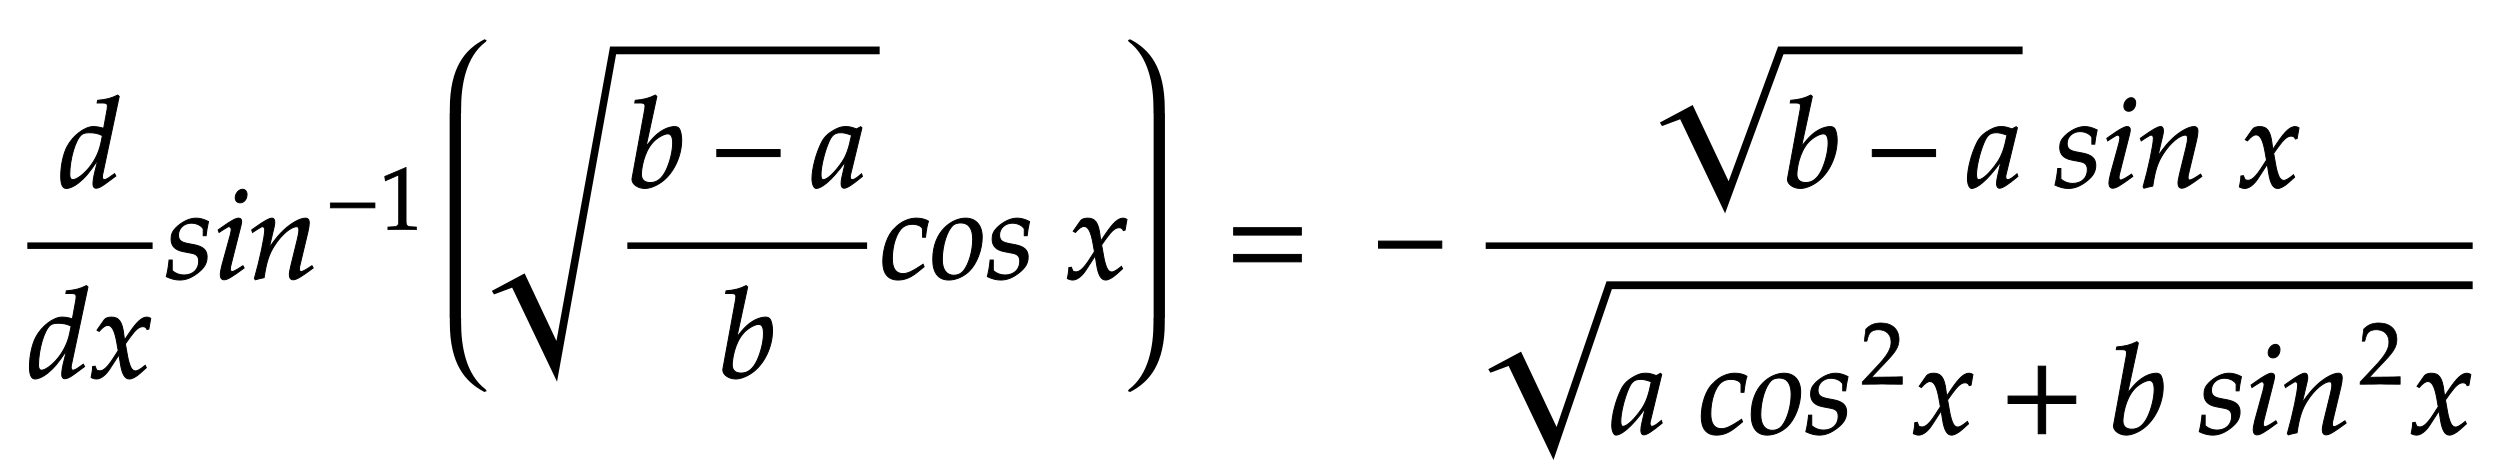﻿<svg xmlns="http://www.w3.org/2000/svg" xmlns:xlink="http://www.w3.org/1999/xlink" width="338.533" height="64.1" style="width:338.533px;height:64.1px;font-family:Asana-Math, Asana;background:#FFF;"><g><g><g><g><g><g><g transform="matrix(1,0,0,1,7.933,25.333)"><path transform="matrix(0.017,0,0,-0.017,0,0)" d="M483 722L471 733C419 707 383 698 311 691L307 670L355 670C379 670 389 663 389 646C389 638 388 629 387 622L359 468C329 477 302 482 277 482C208 482 114 410 68 323C37 265 17 170 17 86C17 21 32 -11 61 -11C88 -11 125 6 159 33C213 77 246 116 313 217L290 126C279 82 274 50 274 24C274 3 283 -9 300 -9C317 -9 341 3 375 28L456 88L446 107L402 76C388 66 372 59 363 59C355 59 349 68 349 82C349 90 350 99 357 128ZM114 59C98 59 89 73 89 98C89 224 135 380 184 418C197 428 216 433 243 433C287 433 316 427 349 410L337 351C300 171 159 59 114 59Z" stroke="rgb(0,0,0)" stroke-opacity="1" stroke-width="8" fill="rgb(0,0,0)" fill-opacity="1"></path></g></g></g></g><g><g><g><g transform="matrix(1,0,0,1,3.7,51.133)"><path transform="matrix(0.017,0,0,-0.017,0,0)" d="M483 722L471 733C419 707 383 698 311 691L307 670L355 670C379 670 389 663 389 646C389 638 388 629 387 622L359 468C329 477 302 482 277 482C208 482 114 410 68 323C37 265 17 170 17 86C17 21 32 -11 61 -11C88 -11 125 6 159 33C213 77 246 116 313 217L290 126C279 82 274 50 274 24C274 3 283 -9 300 -9C317 -9 341 3 375 28L456 88L446 107L402 76C388 66 372 59 363 59C355 59 349 68 349 82C349 90 350 99 357 128ZM114 59C98 59 89 73 89 98C89 224 135 380 184 418C197 428 216 433 243 433C287 433 316 427 349 410L337 351C300 171 159 59 114 59ZM508 1C523 -7 539 -11 551 -11C584 -11 623 18 654 65L730 182L741 113C754 28 777 -11 813 -11C835 -11 867 6 899 35L948 79L939 98C903 68 878 53 862 53C847 53 834 63 824 83C815 102 804 139 799 168L781 269L816 318C863 383 890 406 921 406C937 406 949 398 954 383L968 387L983 472C971 479 962 482 953 482C913 482 873 446 811 354L774 299L768 347C756 446 729 482 670 482C644 482 622 474 613 461L555 378L572 368C602 402 622 416 641 416C674 416 696 375 713 277L724 215L684 153C641 86 607 54 579 54C564 54 553 58 551 63L540 91L520 88C520 53 512 27 508 1Z" stroke="rgb(0,0,0)" stroke-opacity="1" stroke-width="8" fill="rgb(0,0,0)" fill-opacity="1"></path></g></g></g></g><line style="fill:none;stroke-width:0.883px;stroke:rgb(0, 0, 0);" x1="3.7" y1="33.267" x2="20.667" y2="33.267"></line></g><g><g transform="matrix(1,0,0,1,22.367,37.733)"><path transform="matrix(0.017,0,0,-0.017,0,0)" d="M31 148C26 97 20 62 9 16C47 -2 81 -11 116 -11C165 -11 211 7 262 47C313 87 334 124 334 174C334 228 302 257 228 271L185 279C125 290 106 307 106 348C106 401 151 442 208 442C249 442 287 424 303 397L303 342L326 342C330 377 334 404 345 455C306 474 278 482 245 482C193 482 132 452 84 404C58 377 47 352 47 316C47 260 78 228 144 215L207 203C251 195 267 177 267 138C267 73 221 29 150 29C115 29 84 40 56 64L56 148ZM422 388L429 368L461 389C498 412 501 414 508 414C518 414 526 404 526 391C526 384 522 361 518 347L452 107C444 76 439 49 439 30C439 6 450 -9 469 -9C495 -9 531 12 629 85L619 103L593 86C564 67 541 56 532 56C525 56 519 66 519 76C519 86 521 95 526 116L603 420C607 437 609 448 609 456C609 473 600 482 584 482C562 482 525 461 450 408ZM616 712C587 712 558 679 558 645C558 620 573 604 597 604C628 604 652 633 652 671C652 695 637 712 616 712ZM689 388L696 368L728 389C765 412 768 414 775 414C786 414 793 404 793 389C793 338 752 145 711 2L718 -9C743 -2 766 4 788 8C807 134 828 199 874 268C928 352 1003 414 1048 414C1059 414 1065 405 1065 390C1065 372 1062 351 1054 319L1002 107C993 70 989 47 989 31C989 6 1000 -9 1019 -9C1045 -9 1081 12 1179 85L1169 103L1143 86C1114 67 1092 56 1082 56C1075 56 1069 65 1069 76C1069 81 1070 92 1071 96L1137 372C1144 401 1148 429 1148 446C1148 469 1137 482 1117 482C1075 482 1006 444 947 389C909 354 881 320 829 247L867 408C871 426 873 438 873 449C873 470 865 482 850 482C829 482 790 460 717 408Z" stroke="rgb(0,0,0)" stroke-opacity="1" stroke-width="8" fill="rgb(0,0,0)" fill-opacity="1"></path></g></g><g><g><g><g><g transform="matrix(1,0,0,1,44.117,31.067)"><path transform="matrix(0.012,0,0,-0.012,0,0)" d="M555 243L555 299L51 299L51 243ZM1023 -3L1023 27L971 30C916 33 906 44 906 96L906 700L665 598L672 548L822 614L822 96C822 44 811 33 757 30L701 27L701 -3C855 0 855 0 866 0C897 0 1007 -3 1023 -3Z" stroke="rgb(0,0,0)" stroke-opacity="1" stroke-width="8" fill="rgb(0,0,0)" fill-opacity="1"></path></g></g></g></g></g><g><svg x="59.45" overflow="visible" y="3.7" height="51" width="8.5"><path d=" M 6.27 1.70 c 0.00 -0.06 -0.04 -0.08 -0.08 -0.08 c -0.03 0.00 -0.06 0.01 -0.08 0.02 c -2.55 1.34 -4.65 3.73 -4.65 9.40 v 0.60 h 1.53 v -0.60 c 0.00 -3.23 0.64 -7.03 3.31 -9.06 c 0.12 -0.09 0.13 -0.19 0.13 -0.28 z   M 1.44 11.64 v 27.72 h 1.53 v -27.72 z" style="fill:rgb(0,0,0);fill-opacity:1;stroke-width:1px;stroke:none;stroke-opacity:1;"></path><path d=" M 6.27 49.30 c 0.00 0.06 -0.04 0.08 -0.08 0.08 c -0.03 0.00 -0.06 -0.01 -0.08 -0.02 c -2.55 -1.34 -4.65 -3.73 -4.65 -9.40 v -0.60 h 1.53 v 0.60 c 0.00 3.23 0.64 7.03 3.31 9.06 c 0.12 0.09 0.13 0.19 0.13 0.28 z" style="fill:rgb(0,0,0);fill-opacity:1;stroke-width:1px;stroke:none;stroke-opacity:1;"></path></svg></g><g><g><g><g><g><g><g><g transform="matrix(1,0,0,1,84.95,25.333)"><path transform="matrix(0.017,0,0,-0.017,0,0)" d="M235 722L223 733C171 707 135 698 63 691L59 670L107 670C131 670 141 663 141 646C141 639 140 628 139 622L38 71C37 68 37 64 37 61C37 22 85 -11 140 -11C177 -11 228 8 271 39C367 107 433 244 433 376C433 414 424 453 412 468C405 477 392 482 377 482C353 482 323 474 295 460C244 433 211 403 149 324ZM322 424C348 424 361 401 361 352C361 288 340 202 310 137C277 68 237 36 183 36C137 36 112 59 112 101C112 135 127 276 208 361C241 395 293 424 322 424Z" stroke="rgb(0,0,0)" stroke-opacity="1" stroke-width="8" fill="rgb(0,0,0)" fill-opacity="1"></path></g></g><g><g transform="matrix(1,0,0,1,96.2,25.333)"><path transform="matrix(0.017,0,0,-0.017,0,0)" d="M555 243L555 299L51 299L51 243Z" stroke="rgb(0,0,0)" stroke-opacity="1" stroke-width="8" fill="rgb(0,0,0)" fill-opacity="1"></path></g></g><g><g transform="matrix(1,0,0,1,109.883,25.333)"><path transform="matrix(0.017,0,0,-0.017,0,0)" d="M271 204L242 77C238 60 236 42 236 26C236 4 245 -9 260 -9C283 -9 324 17 406 85L399 106C375 86 346 59 324 59C315 59 309 68 309 82C309 87 309 90 310 93L402 472L392 481L359 463C318 478 301 482 274 482C246 482 226 477 199 464C137 433 104 403 79 354C35 265 4 145 4 67C4 23 19 -11 38 -11C75 -11 155 41 271 204ZM319 414C297 305 278 253 244 201C187 117 126 59 94 59C82 59 76 72 76 99C76 163 104 280 139 360C163 415 186 433 234 433C257 433 275 429 319 414Z" stroke="rgb(0,0,0)" stroke-opacity="1" stroke-width="8" fill="rgb(0,0,0)" fill-opacity="1"></path></g></g></g></g><g><g><g><g transform="matrix(1,0,0,1,97.25,51.133)"><path transform="matrix(0.017,0,0,-0.017,0,0)" d="M235 722L223 733C171 707 135 698 63 691L59 670L107 670C131 670 141 663 141 646C141 639 140 628 139 622L38 71C37 68 37 64 37 61C37 22 85 -11 140 -11C177 -11 228 8 271 39C367 107 433 244 433 376C433 414 424 453 412 468C405 477 392 482 377 482C353 482 323 474 295 460C244 433 211 403 149 324ZM322 424C348 424 361 401 361 352C361 288 340 202 310 137C277 68 237 36 183 36C137 36 112 59 112 101C112 135 127 276 208 361C241 395 293 424 322 424Z" stroke="rgb(0,0,0)" stroke-opacity="1" stroke-width="8" fill="rgb(0,0,0)" fill-opacity="1"></path></g></g></g></g><line style="fill:none;stroke-width:0.883px;stroke:rgb(0, 0, 0);" x1="84.95" y1="33.267" x2="117.417" y2="33.267"></line></g></g></g><svg x="66.25" overflow="visible" y="6.3" height="17" width="52.867"><polygon points="0.35,33.09 4.79,30.72 9.10,39.87 16.36,0.00 52.87,0.00 52.87,1.05 17.18,1.05 9.18,45.39 3.10,32.65 0.64,33.57" style="fill:rgb(0,0,0);fill-opacity:1;stroke-width:1px;stroke:none;stroke-opacity:1;"></polygon></svg></g><g><g transform="matrix(1,0,0,1,119.117,37.733)"><path transform="matrix(0.017,0,0,-0.017,0,0)" d="M342 330L365 330C373 395 380 432 389 458C365 473 330 482 293 482C248 483 175 463 118 400C64 352 25 241 25 136C25 40 67 -11 147 -11C201 -11 249 9 304 54L354 95L346 115L331 105C259 57 221 40 186 40C130 40 101 80 101 159C101 267 136 371 185 409C206 425 230 433 261 433C306 433 342 414 342 390ZM423 152C423 46 468 -11 551 -11C606 -11 666 15 711 57C773 116 817 230 817 331C817 425 767 482 684 482C580 482 423 382 423 152ZM647 444C708 444 741 399 741 315C741 219 710 113 666 60C648 39 622 27 591 27C533 27 499 72 499 151C499 264 538 387 587 427C600 438 623 444 647 444ZM880 148C875 97 869 62 858 16C896 -2 930 -11 965 -11C1014 -11 1060 7 1111 47C1162 87 1183 124 1183 174C1183 228 1151 257 1077 271L1034 279C974 290 955 307 955 348C955 401 1000 442 1057 442C1098 442 1136 424 1152 397L1152 342L1175 342C1179 377 1183 404 1194 455C1155 474 1127 482 1094 482C1042 482 981 452 933 404C907 377 896 352 896 316C896 260 927 228 993 215L1056 203C1100 195 1116 177 1116 138C1116 73 1070 29 999 29C964 29 933 40 905 64L905 148ZM1495 1C1510 -7 1526 -11 1538 -11C1571 -11 1610 18 1641 65L1717 182L1728 113C1741 28 1764 -11 1800 -11C1822 -11 1854 6 1886 35L1935 79L1926 98C1890 68 1865 53 1849 53C1834 53 1821 63 1811 83C1802 102 1791 139 1786 168L1768 269L1803 318C1850 383 1877 406 1908 406C1924 406 1936 398 1941 383L1955 387L1970 472C1958 479 1949 482 1940 482C1900 482 1860 446 1798 354L1761 299L1755 347C1743 446 1716 482 1657 482C1631 482 1609 474 1600 461L1542 378L1559 368C1589 402 1609 416 1628 416C1661 416 1683 375 1700 277L1711 215L1671 153C1628 86 1594 54 1566 54C1551 54 1540 58 1538 63L1527 91L1507 88C1507 53 1499 27 1495 1Z" stroke="rgb(0,0,0)" stroke-opacity="1" stroke-width="8" fill="rgb(0,0,0)" fill-opacity="1"></path></g></g><g><svg x="151.167" overflow="visible" y="3.7" height="51" width="8.5"><path d=" M 1.75 1.70 c 0.00 -0.06 0.04 -0.08 0.08 -0.08 c 0.03 0.00 0.06 0.01 0.08 0.02 c 2.55 1.34 4.65 3.73 4.65 9.40 v 0.60 h -1.53 v -0.60 c 0.00 -3.23 -0.64 -7.03 -3.31 -9.06 c -0.12 -0.09 -0.13 -0.19 -0.13 -0.28 z  M 6.58 11.64 v 27.72 h -1.53 v -27.72 z" style="fill:rgb(0,0,0);fill-opacity:1;stroke-width:1px;stroke:none;stroke-opacity:1;"></path><path d=" M 1.75 49.30 c 0.00 0.06 0.04 0.08 0.08 0.08 c 0.03 0.00 0.06 -0.01 0.08 -0.02 c 2.55 -1.34 4.65 -3.73 4.65 -9.40 v -0.60 h -1.53 v 0.60 c 0.00 3.23 -0.64 7.03 -3.31 9.06 c -0.12 0.09 -0.13 0.19 -0.13 0.28 z" style="fill:rgb(0,0,0);fill-opacity:1;stroke-width:1px;stroke:none;stroke-opacity:1;"></path></svg></g><g><g transform="matrix(1,0,0,1,165.95,37.733)"><path transform="matrix(0.017,0,0,-0.017,0,0)" d="M604 347L604 406L65 406L65 347ZM604 134L604 193L65 193L65 134Z" stroke="rgb(0,0,0)" stroke-opacity="1" stroke-width="8" fill="rgb(0,0,0)" fill-opacity="1"></path></g></g><g><g transform="matrix(1,0,0,1,185.8,37.733)"><path transform="matrix(0.017,0,0,-0.017,0,0)" d="M555 243L555 299L51 299L51 243Z" stroke="rgb(0,0,0)" stroke-opacity="1" stroke-width="8" fill="rgb(0,0,0)" fill-opacity="1"></path></g></g><g><g><g><g><g><g><g><g transform="matrix(1,0,0,1,241.417,25.333)"><path transform="matrix(0.017,0,0,-0.017,0,0)" d="M235 722L223 733C171 707 135 698 63 691L59 670L107 670C131 670 141 663 141 646C141 639 140 628 139 622L38 71C37 68 37 64 37 61C37 22 85 -11 140 -11C177 -11 228 8 271 39C367 107 433 244 433 376C433 414 424 453 412 468C405 477 392 482 377 482C353 482 323 474 295 460C244 433 211 403 149 324ZM322 424C348 424 361 401 361 352C361 288 340 202 310 137C277 68 237 36 183 36C137 36 112 59 112 101C112 135 127 276 208 361C241 395 293 424 322 424Z" stroke="rgb(0,0,0)" stroke-opacity="1" stroke-width="8" fill="rgb(0,0,0)" fill-opacity="1"></path></g></g><g><g transform="matrix(1,0,0,1,252.667,25.333)"><path transform="matrix(0.017,0,0,-0.017,0,0)" d="M555 243L555 299L51 299L51 243Z" stroke="rgb(0,0,0)" stroke-opacity="1" stroke-width="8" fill="rgb(0,0,0)" fill-opacity="1"></path></g></g><g><g transform="matrix(1,0,0,1,266.35,25.333)"><path transform="matrix(0.017,0,0,-0.017,0,0)" d="M271 204L242 77C238 60 236 42 236 26C236 4 245 -9 260 -9C283 -9 324 17 406 85L399 106C375 86 346 59 324 59C315 59 309 68 309 82C309 87 309 90 310 93L402 472L392 481L359 463C318 478 301 482 274 482C246 482 226 477 199 464C137 433 104 403 79 354C35 265 4 145 4 67C4 23 19 -11 38 -11C75 -11 155 41 271 204ZM319 414C297 305 278 253 244 201C187 117 126 59 94 59C82 59 76 72 76 99C76 163 104 280 139 360C163 415 186 433 234 433C257 433 275 429 319 414Z" stroke="rgb(0,0,0)" stroke-opacity="1" stroke-width="8" fill="rgb(0,0,0)" fill-opacity="1"></path></g></g></g></g><svg x="224.417" overflow="visible" y="6.3" height="17" width="49.467"><polygon points="0.35,10.29 4.79,7.92 9.66,18.24 16.36,0.00 49.47,0.00 49.47,1.05 17.09,1.05 9.18,22.59 3.10,9.85 0.64,10.77" style="fill:rgb(0,0,0);fill-opacity:1;stroke-width:1px;stroke:none;stroke-opacity:1;"></polygon></svg></g><g><g transform="matrix(1,0,0,1,273.883,25.333)"><path transform="matrix(0.017,0,0,-0.017,0,0)" d="M280 148C275 97 269 62 258 16C296 -2 330 -11 365 -11C414 -11 460 7 511 47C562 87 583 124 583 174C583 228 551 257 477 271L434 279C374 290 355 307 355 348C355 401 400 442 457 442C498 442 536 424 552 397L552 342L575 342C579 377 583 404 594 455C555 474 527 482 494 482C442 482 381 452 333 404C307 377 296 352 296 316C296 260 327 228 393 215L456 203C500 195 516 177 516 138C516 73 470 29 399 29C364 29 333 40 305 64L305 148ZM671 388L678 368L710 389C747 412 750 414 757 414C767 414 775 404 775 391C775 384 771 361 767 347L701 107C693 76 688 49 688 30C688 6 699 -9 718 -9C744 -9 780 12 878 85L868 103L842 86C813 67 790 56 781 56C774 56 768 66 768 76C768 86 770 95 775 116L852 420C856 437 858 448 858 456C858 473 849 482 833 482C811 482 774 461 699 408ZM865 712C836 712 807 679 807 645C807 620 822 604 846 604C877 604 901 633 901 671C901 695 886 712 865 712ZM938 388L945 368L977 389C1014 412 1017 414 1024 414C1035 414 1042 404 1042 389C1042 338 1001 145 960 2L967 -9C992 -2 1015 4 1037 8C1056 134 1077 199 1123 268C1177 352 1252 414 1297 414C1308 414 1314 405 1314 390C1314 372 1311 351 1303 319L1251 107C1242 70 1238 47 1238 31C1238 6 1249 -9 1268 -9C1294 -9 1330 12 1428 85L1418 103L1392 86C1363 67 1341 56 1331 56C1324 56 1318 65 1318 76C1318 81 1319 92 1320 96L1386 372C1393 401 1397 429 1397 446C1397 469 1386 482 1366 482C1324 482 1255 444 1196 389C1158 354 1130 320 1078 247L1116 408C1120 426 1122 438 1122 449C1122 470 1114 482 1099 482C1078 482 1039 460 966 408ZM1727 1C1742 -7 1758 -11 1770 -11C1803 -11 1842 18 1873 65L1949 182L1960 113C1973 28 1996 -11 2032 -11C2054 -11 2086 6 2118 35L2167 79L2158 98C2122 68 2097 53 2081 53C2066 53 2053 63 2043 83C2034 102 2023 139 2018 168L2000 269L2035 318C2082 383 2109 406 2140 406C2156 406 2168 398 2173 383L2187 387L2202 472C2190 479 2181 482 2172 482C2132 482 2092 446 2030 354L1993 299L1987 347C1975 446 1948 482 1889 482C1863 482 1841 474 1832 461L1774 378L1791 368C1821 402 1841 416 1860 416C1893 416 1915 375 1932 277L1943 215L1903 153C1860 86 1826 54 1798 54C1783 54 1772 58 1770 63L1759 91L1739 88C1739 53 1731 27 1727 1Z" stroke="rgb(0,0,0)" stroke-opacity="1" stroke-width="8" fill="rgb(0,0,0)" fill-opacity="1"></path></g></g></g></g><g><g><g><g><g><g><g transform="matrix(1,0,0,1,218.183,58.733)"><path transform="matrix(0.017,0,0,-0.017,0,0)" d="M271 204L242 77C238 60 236 42 236 26C236 4 245 -9 260 -9C283 -9 324 17 406 85L399 106C375 86 346 59 324 59C315 59 309 68 309 82C309 87 309 90 310 93L402 472L392 481L359 463C318 478 301 482 274 482C246 482 226 477 199 464C137 433 104 403 79 354C35 265 4 145 4 67C4 23 19 -11 38 -11C75 -11 155 41 271 204ZM319 414C297 305 278 253 244 201C187 117 126 59 94 59C82 59 76 72 76 99C76 163 104 280 139 360C163 415 186 433 234 433C257 433 275 429 319 414ZM1034 330L1057 330C1065 395 1072 432 1081 458C1057 473 1022 482 985 482C940 483 867 463 810 400C756 352 717 241 717 136C717 40 759 -11 839 -11C893 -11 941 9 996 54L1046 95L1038 115L1023 105C951 57 913 40 878 40C822 40 793 80 793 159C793 267 828 371 877 409C898 425 922 433 953 433C998 433 1034 414 1034 390ZM1115 152C1115 46 1160 -11 1243 -11C1298 -11 1358 15 1403 57C1465 116 1509 230 1509 331C1509 425 1459 482 1376 482C1272 482 1115 382 1115 152ZM1339 444C1400 444 1433 399 1433 315C1433 219 1402 113 1358 60C1340 39 1314 27 1283 27C1225 27 1191 72 1191 151C1191 264 1230 387 1279 427C1292 438 1315 444 1339 444ZM1572 148C1567 97 1561 62 1550 16C1588 -2 1622 -11 1657 -11C1706 -11 1752 7 1803 47C1854 87 1875 124 1875 174C1875 228 1843 257 1769 271L1726 279C1666 290 1647 307 1647 348C1647 401 1692 442 1749 442C1790 442 1828 424 1844 397L1844 342L1867 342C1871 377 1875 404 1886 455C1847 474 1819 482 1786 482C1734 482 1673 452 1625 404C1599 377 1588 352 1588 316C1588 260 1619 228 1685 215L1748 203C1792 195 1808 177 1808 138C1808 73 1762 29 1691 29C1656 29 1625 40 1597 64L1597 148Z" stroke="rgb(0,0,0)" stroke-opacity="1" stroke-width="8" fill="rgb(0,0,0)" fill-opacity="1"></path></g></g><g><g><g><g><g transform="matrix(1,0,0,1,251.983,52)"><path transform="matrix(0.012,0,0,-0.012,0,0)" d="M16 23L16 -3C203 -3 203 0 239 0C275 0 275 -3 468 -3L468 82C353 77 307 81 122 77L304 270C401 373 431 428 431 503C431 618 353 689 226 689C154 689 105 669 56 619L39 483L68 483L81 529C97 587 133 612 200 612C286 612 341 558 341 473C341 398 299 324 186 204Z" stroke="rgb(0,0,0)" stroke-opacity="1" stroke-width="8" fill="rgb(0,0,0)" fill-opacity="1"></path></g></g></g></g></g><g><g transform="matrix(1,0,0,1,258.933,58.733)"><path transform="matrix(0.017,0,0,-0.017,0,0)" d="M9 1C24 -7 40 -11 52 -11C85 -11 124 18 155 65L231 182L242 113C255 28 278 -11 314 -11C336 -11 368 6 400 35L449 79L440 98C404 68 379 53 363 53C348 53 335 63 325 83C316 102 305 139 300 168L282 269L317 318C364 383 391 406 422 406C438 406 450 398 455 383L469 387L484 472C472 479 463 482 454 482C414 482 374 446 312 354L275 299L269 347C257 446 230 482 171 482C145 482 123 474 114 461L56 378L73 368C103 402 123 416 142 416C175 416 197 375 214 277L225 215L185 153C142 86 108 54 80 54C65 54 54 58 52 63L41 91L21 88C21 53 13 27 9 1Z" stroke="rgb(0,0,0)" stroke-opacity="1" stroke-width="8" fill="rgb(0,0,0)" fill-opacity="1"></path></g></g><g><g transform="matrix(1,0,0,1,270.817,58.733)"><path transform="matrix(0.017,0,0,-0.017,0,0)" d="M604 241L604 300L364 300L364 538L305 538L305 300L65 300L65 241L305 241L305 0L364 0L364 241Z" stroke="rgb(0,0,0)" stroke-opacity="1" stroke-width="8" fill="rgb(0,0,0)" fill-opacity="1"></path></g></g><g><g transform="matrix(1,0,0,1,285.567,58.733)"><path transform="matrix(0.017,0,0,-0.017,0,0)" d="M235 722L223 733C171 707 135 698 63 691L59 670L107 670C131 670 141 663 141 646C141 639 140 628 139 622L38 71C37 68 37 64 37 61C37 22 85 -11 140 -11C177 -11 228 8 271 39C367 107 433 244 433 376C433 414 424 453 412 468C405 477 392 482 377 482C353 482 323 474 295 460C244 433 211 403 149 324ZM322 424C348 424 361 401 361 352C361 288 340 202 310 137C277 68 237 36 183 36C137 36 112 59 112 101C112 135 127 276 208 361C241 395 293 424 322 424ZM742 148C737 97 731 62 720 16C758 -2 792 -11 827 -11C876 -11 922 7 973 47C1024 87 1045 124 1045 174C1045 228 1013 257 939 271L896 279C836 290 817 307 817 348C817 401 862 442 919 442C960 442 998 424 1014 397L1014 342L1037 342C1041 377 1045 404 1056 455C1017 474 989 482 956 482C904 482 843 452 795 404C769 377 758 352 758 316C758 260 789 228 855 215L918 203C962 195 978 177 978 138C978 73 932 29 861 29C826 29 795 40 767 64L767 148ZM1133 388L1140 368L1172 389C1209 412 1212 414 1219 414C1229 414 1237 404 1237 391C1237 384 1233 361 1229 347L1163 107C1155 76 1150 49 1150 30C1150 6 1161 -9 1180 -9C1206 -9 1242 12 1340 85L1330 103L1304 86C1275 67 1252 56 1243 56C1236 56 1230 66 1230 76C1230 86 1232 95 1237 116L1314 420C1318 437 1320 448 1320 456C1320 473 1311 482 1295 482C1273 482 1236 461 1161 408ZM1327 712C1298 712 1269 679 1269 645C1269 620 1284 604 1308 604C1339 604 1363 633 1363 671C1363 695 1348 712 1327 712ZM1400 388L1407 368L1439 389C1476 412 1479 414 1486 414C1497 414 1504 404 1504 389C1504 338 1463 145 1422 2L1429 -9C1454 -2 1477 4 1499 8C1518 134 1539 199 1585 268C1639 352 1714 414 1759 414C1770 414 1776 405 1776 390C1776 372 1773 351 1765 319L1713 107C1704 70 1700 47 1700 31C1700 6 1711 -9 1730 -9C1756 -9 1792 12 1890 85L1880 103L1854 86C1825 67 1803 56 1793 56C1786 56 1780 65 1780 76C1780 81 1781 92 1782 96L1848 372C1855 401 1859 429 1859 446C1859 469 1848 482 1828 482C1786 482 1717 444 1658 389C1620 354 1592 320 1540 247L1578 408C1582 426 1584 438 1584 449C1584 470 1576 482 1561 482C1540 482 1501 460 1428 408Z" stroke="rgb(0,0,0)" stroke-opacity="1" stroke-width="8" fill="rgb(0,0,0)" fill-opacity="1"></path></g></g><g><g><g><g><g transform="matrix(1,0,0,1,319.4,52)"><path transform="matrix(0.012,0,0,-0.012,0,0)" d="M16 23L16 -3C203 -3 203 0 239 0C275 0 275 -3 468 -3L468 82C353 77 307 81 122 77L304 270C401 373 431 428 431 503C431 618 353 689 226 689C154 689 105 669 56 619L39 483L68 483L81 529C97 587 133 612 200 612C286 612 341 558 341 473C341 398 299 324 186 204Z" stroke="rgb(0,0,0)" stroke-opacity="1" stroke-width="8" fill="rgb(0,0,0)" fill-opacity="1"></path></g></g></g></g></g><g><g transform="matrix(1,0,0,1,326.35,58.733)"><path transform="matrix(0.017,0,0,-0.017,0,0)" d="M9 1C24 -7 40 -11 52 -11C85 -11 124 18 155 65L231 182L242 113C255 28 278 -11 314 -11C336 -11 368 6 400 35L449 79L440 98C404 68 379 53 363 53C348 53 335 63 325 83C316 102 305 139 300 168L282 269L317 318C364 383 391 406 422 406C438 406 450 398 455 383L469 387L484 472C472 479 463 482 454 482C414 482 374 446 312 354L275 299L269 347C257 446 230 482 171 482C145 482 123 474 114 461L56 378L73 368C103 402 123 416 142 416C175 416 197 375 214 277L225 215L185 153C142 86 108 54 80 54C65 54 54 58 52 63L41 91L21 88C21 53 13 27 9 1Z" stroke="rgb(0,0,0)" stroke-opacity="1" stroke-width="8" fill="rgb(0,0,0)" fill-opacity="1"></path></g></g></g></g><svg x="201.183" overflow="visible" y="38.1" height="17" width="133.65"><polygon points="0.35,11.89 4.79,9.52 9.60,19.72 16.36,0.00 133.65,0.00 133.65,1.05 17.09,1.05 9.18,24.19 3.10,11.45 0.64,12.37" style="fill:rgb(0,0,0);fill-opacity:1;stroke-width:1px;stroke:none;stroke-opacity:1;"></polygon></svg></g></g></g><line style="fill:none;stroke-width:0.883px;stroke:rgb(0, 0, 0);" x1="201.183" y1="33.267" x2="334.833" y2="33.267"></line></g></g></g></svg>